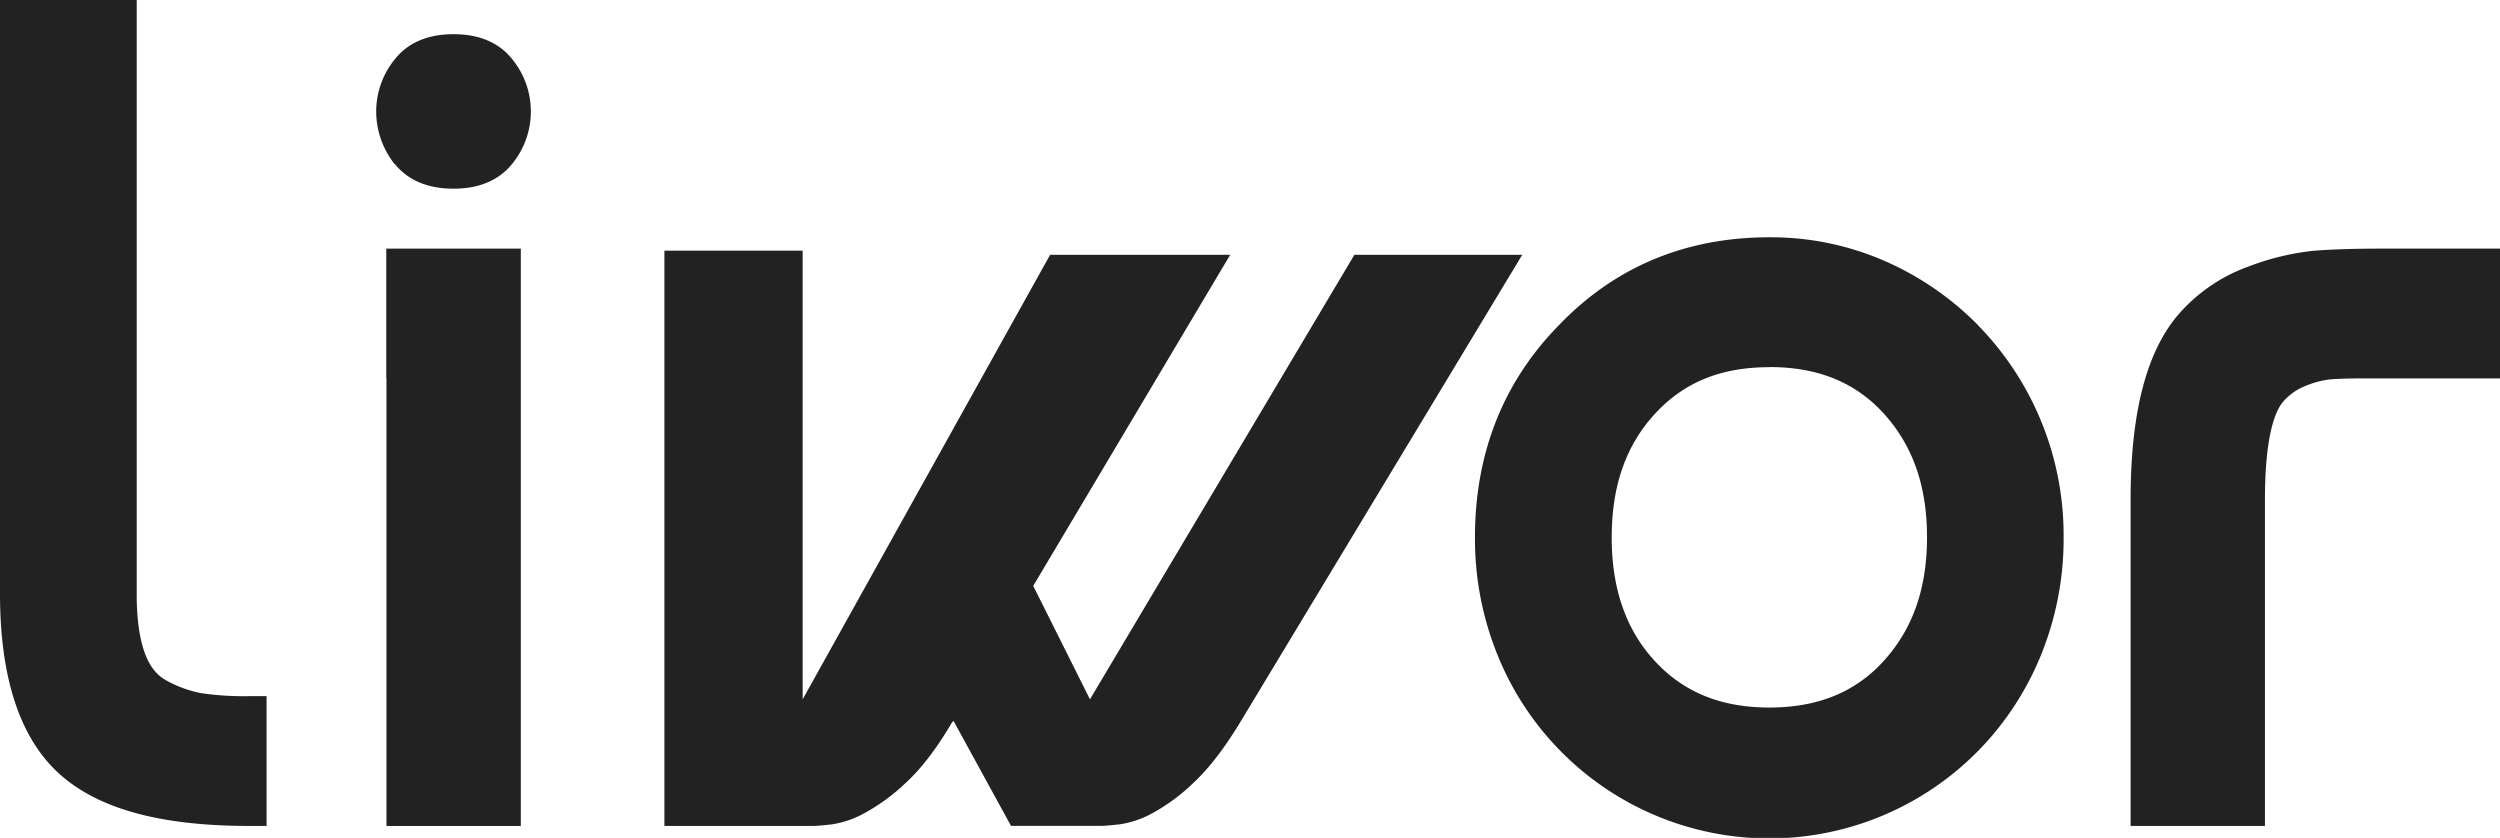<svg xmlns="http://www.w3.org/2000/svg" viewBox="0 0 840.95 281.84"><path d="M455.59,85.7h56.47L417.15,243q-8,13.16-15.6,20.24a64.16,64.16,0,0,1-13.92,10.31,33,33,0,0,1-11,3.74q-4.65.53-6.45.52H340.09l-19.34-35.31-.52.52q-7.73,13.15-15.47,20.24a66.11,66.11,0,0,1-14.05,10.31,33,33,0,0,1-10.95,3.74q-4.65.53-6.45.52H223.49V84.33H270V235.24L353.24,85.7h60.58L347.56,197.08l19.08,38.16Z" style="fill:#222"/><path d="M83.8,234.17a98.49,98.49,0,0,1-16.09-1A39.63,39.63,0,0,1,56.15,229c-3.28-1.73-5.68-4.69-7.32-9-1.89-5-2.85-11.8-2.85-20.18V0H0V199.73c0,28,6.58,48.2,19.56,60.2s34,17.9,64.24,17.9h5.87V234.17Z" style="fill:#222"/><path d="M665.33,109.33a100.83,100.83,0,0,0-31.48-21.6,95.74,95.74,0,0,0-38.7-7.91c-28.13,0-51.93,9.94-70.73,29.53-18.72,19.05-28.27,43.06-28.27,71.38A103.76,103.76,0,0,0,503.61,220a98.55,98.55,0,0,0,160.8,33.58l1.48-1.48a99.65,99.65,0,0,0,20.8-32.1,103.77,103.77,0,0,0,7.47-39.27,101,101,0,0,0-28.87-71.4m-70.14,14.14c16.41,0,29,5.15,38.61,15.74,9.72,10.77,14.45,24.35,14.45,41.5s-4.73,30.73-14.45,41.5C624.19,232.8,611.56,238,595.15,238c-16.18,0-28.76-5.11-38.46-15.6s-14.54-24.23-14.54-41.62,4.78-31,14.6-41.64,22.26-15.62,38.4-15.62" style="fill:#222"/><path d="M801.62,83.63c-10.18,0-18,.26-23.91.78a86.74,86.74,0,0,0-21.46,5.28,56.51,56.51,0,0,0-21.56,14c-12.12,12.41-18,33.52-18,64.55V277.83h45.19V168.19c0-20.94,3.24-29.42,5.84-32.71a18.87,18.87,0,0,1,7.58-5.57,31,31,0,0,1,8.23-2.26c2.64-.24,6.43-.36,11.26-.36H841V83.63Z" style="fill:#222"/><path d="M132.81,55.17c4.44,5.48,11.08,8.3,19.76,8.3S167.93,60.6,172.38,55a27.84,27.84,0,0,0,0-35c-4.45-5.64-11.12-8.5-19.81-8.5s-15.38,2.86-19.81,8.5a27.71,27.71,0,0,0-6.21,17.51,28.53,28.53,0,0,0,6.15,17.64Z" style="fill:#222"/><polygon points="129.94 127.3 130 127.3 130 277.84 175.19 277.84 175.19 83.63 129.94 83.63 129.94 127.3" style="fill:#222"/></svg>